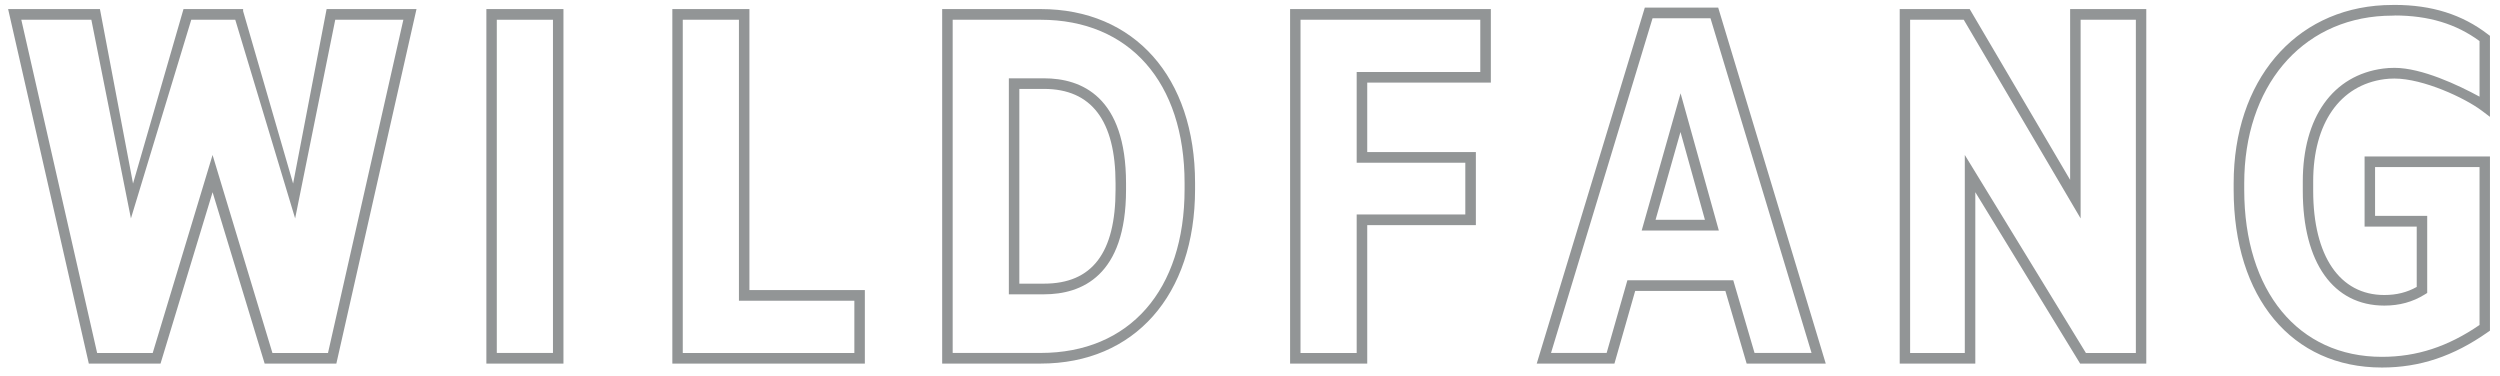 <svg fill="none" height="17" viewBox="0 0 113 17" width="113" xmlns="http://www.w3.org/2000/svg"><g fill="#929596"><path d="m10.634.893 2.706 8.979 1.813-8.979h3.079l-3.407 15.063h-2.511l-2.706-8.951-2.706 8.951h-2.511l-3.428-15.063h3.166l1.789 8.979 2.727-8.979zm.352-.482h-2.692l-2.281 7.886-1.496-7.886h-4.15l3.648 16.025h3.24l2.354-7.748 2.354 7.748h3.24l3.623-16.025h-4.063l-1.514 7.886-2.26-7.794v-.092z"/><path d="m25.468 16.435h-3.484v-16.025h3.484zm-3.013-.482h2.539v-15.06h-2.539v15.063z"/><path d="m39.091 16.435h-8.701v-16.025h3.484v12.701h5.217zm-8.23-.479h7.756v-2.363h-5.217v-12.701h-2.539z"/><path d="m47.036 16.435h-4.45v-16.025h4.45c4.24 0 6.981 3.083 6.981 7.858v.287c0 4.786-2.741 7.879-6.981 7.879zm-3.975-.482h3.975c4.014 0 6.507-2.835 6.507-7.397v-.287c0-4.548-2.493-7.376-6.507-7.376h-3.975v15.063zm4.129-2.65h-1.59v-9.763h1.59c1.691 0 3.707.823 3.707 4.75v.287c0 3.906-2.016 4.726-3.707 4.726zm-1.116-.482h1.116c2.176 0 3.233-1.391 3.233-4.247v-.287c0-2.831-1.088-4.268-3.233-4.268h-1.116z"/><path d="m61.796 16.435h-3.484v-16.025h9.074v3.324h-5.587v3.14h4.91v3.303h-4.91v6.262zm-3.013-.479h2.539v-6.262h4.91v-2.338h-4.91v-4.101h5.587v-2.363h-8.125z"/><path d="m82.524 16.435h-3.575l-.962-3.285h-4.077l-.938 3.285h-3.512l4.886-16.092h3.316zm-3.222-.482h2.58l-4.568-15.127h-2.619l-4.589 15.127h2.514l.938-3.285h4.785l.962 3.285zm-1.611-5.534h-3.487l1.758-6.201zm-2.86-.483h2.232l-1.105-3.97z"/><path d="m97.012 16.435h-2.989l-4.739-7.748v7.748h-3.417v-16.025h3.163l4.54 7.72v-7.72h3.442zm-2.724-.479h2.253v-15.063h-2.497v8.979l-5.283-8.979h-2.424v15.063h2.472v-8.951l5.475 8.951z"/><path d="m107.66 16.612c-4.07 0-6.699-3.154-6.699-8.035v-.287c0-4.623 2.73-7.862 6.797-8.057.163-.007.32-.011.477-.011 1.678 0 3.055.433 4.216 1.327l.095.071v3.661l-.377-.284c-.76-.571-2.64-1.447-3.941-1.447-.167 0-.317.011-.449.028-2.016.266-3.223 1.994-3.223 4.623v.422c0 2.948 1.2 4.711 3.212 4.711.555 0 1.025-.117 1.468-.365v-2.728h-2.357v-3.168h5.667v7.872l-.102.071c-1.551 1.089-3.072 1.596-4.784 1.596zm.575-15.908c-.146 0-.3.004-.453.011-3.794.181-6.343 3.225-6.343 7.574v.287c0 4.587 2.444 7.553 6.224 7.553 1.573 0 2.979-.458 4.412-1.44v-7.138h-4.722v2.207h2.357v3.484l-.115.071c-.544.337-1.14.5-1.823.5-2.309 0-3.686-1.941-3.686-5.19v-.422c0-2.895 1.356-4.804 3.633-5.102.154-.021.325-.032.513-.032 1.227 0 2.88.777 3.843 1.302v-2.512c-1.057-.78-2.312-1.157-3.836-1.157"/></g></svg>